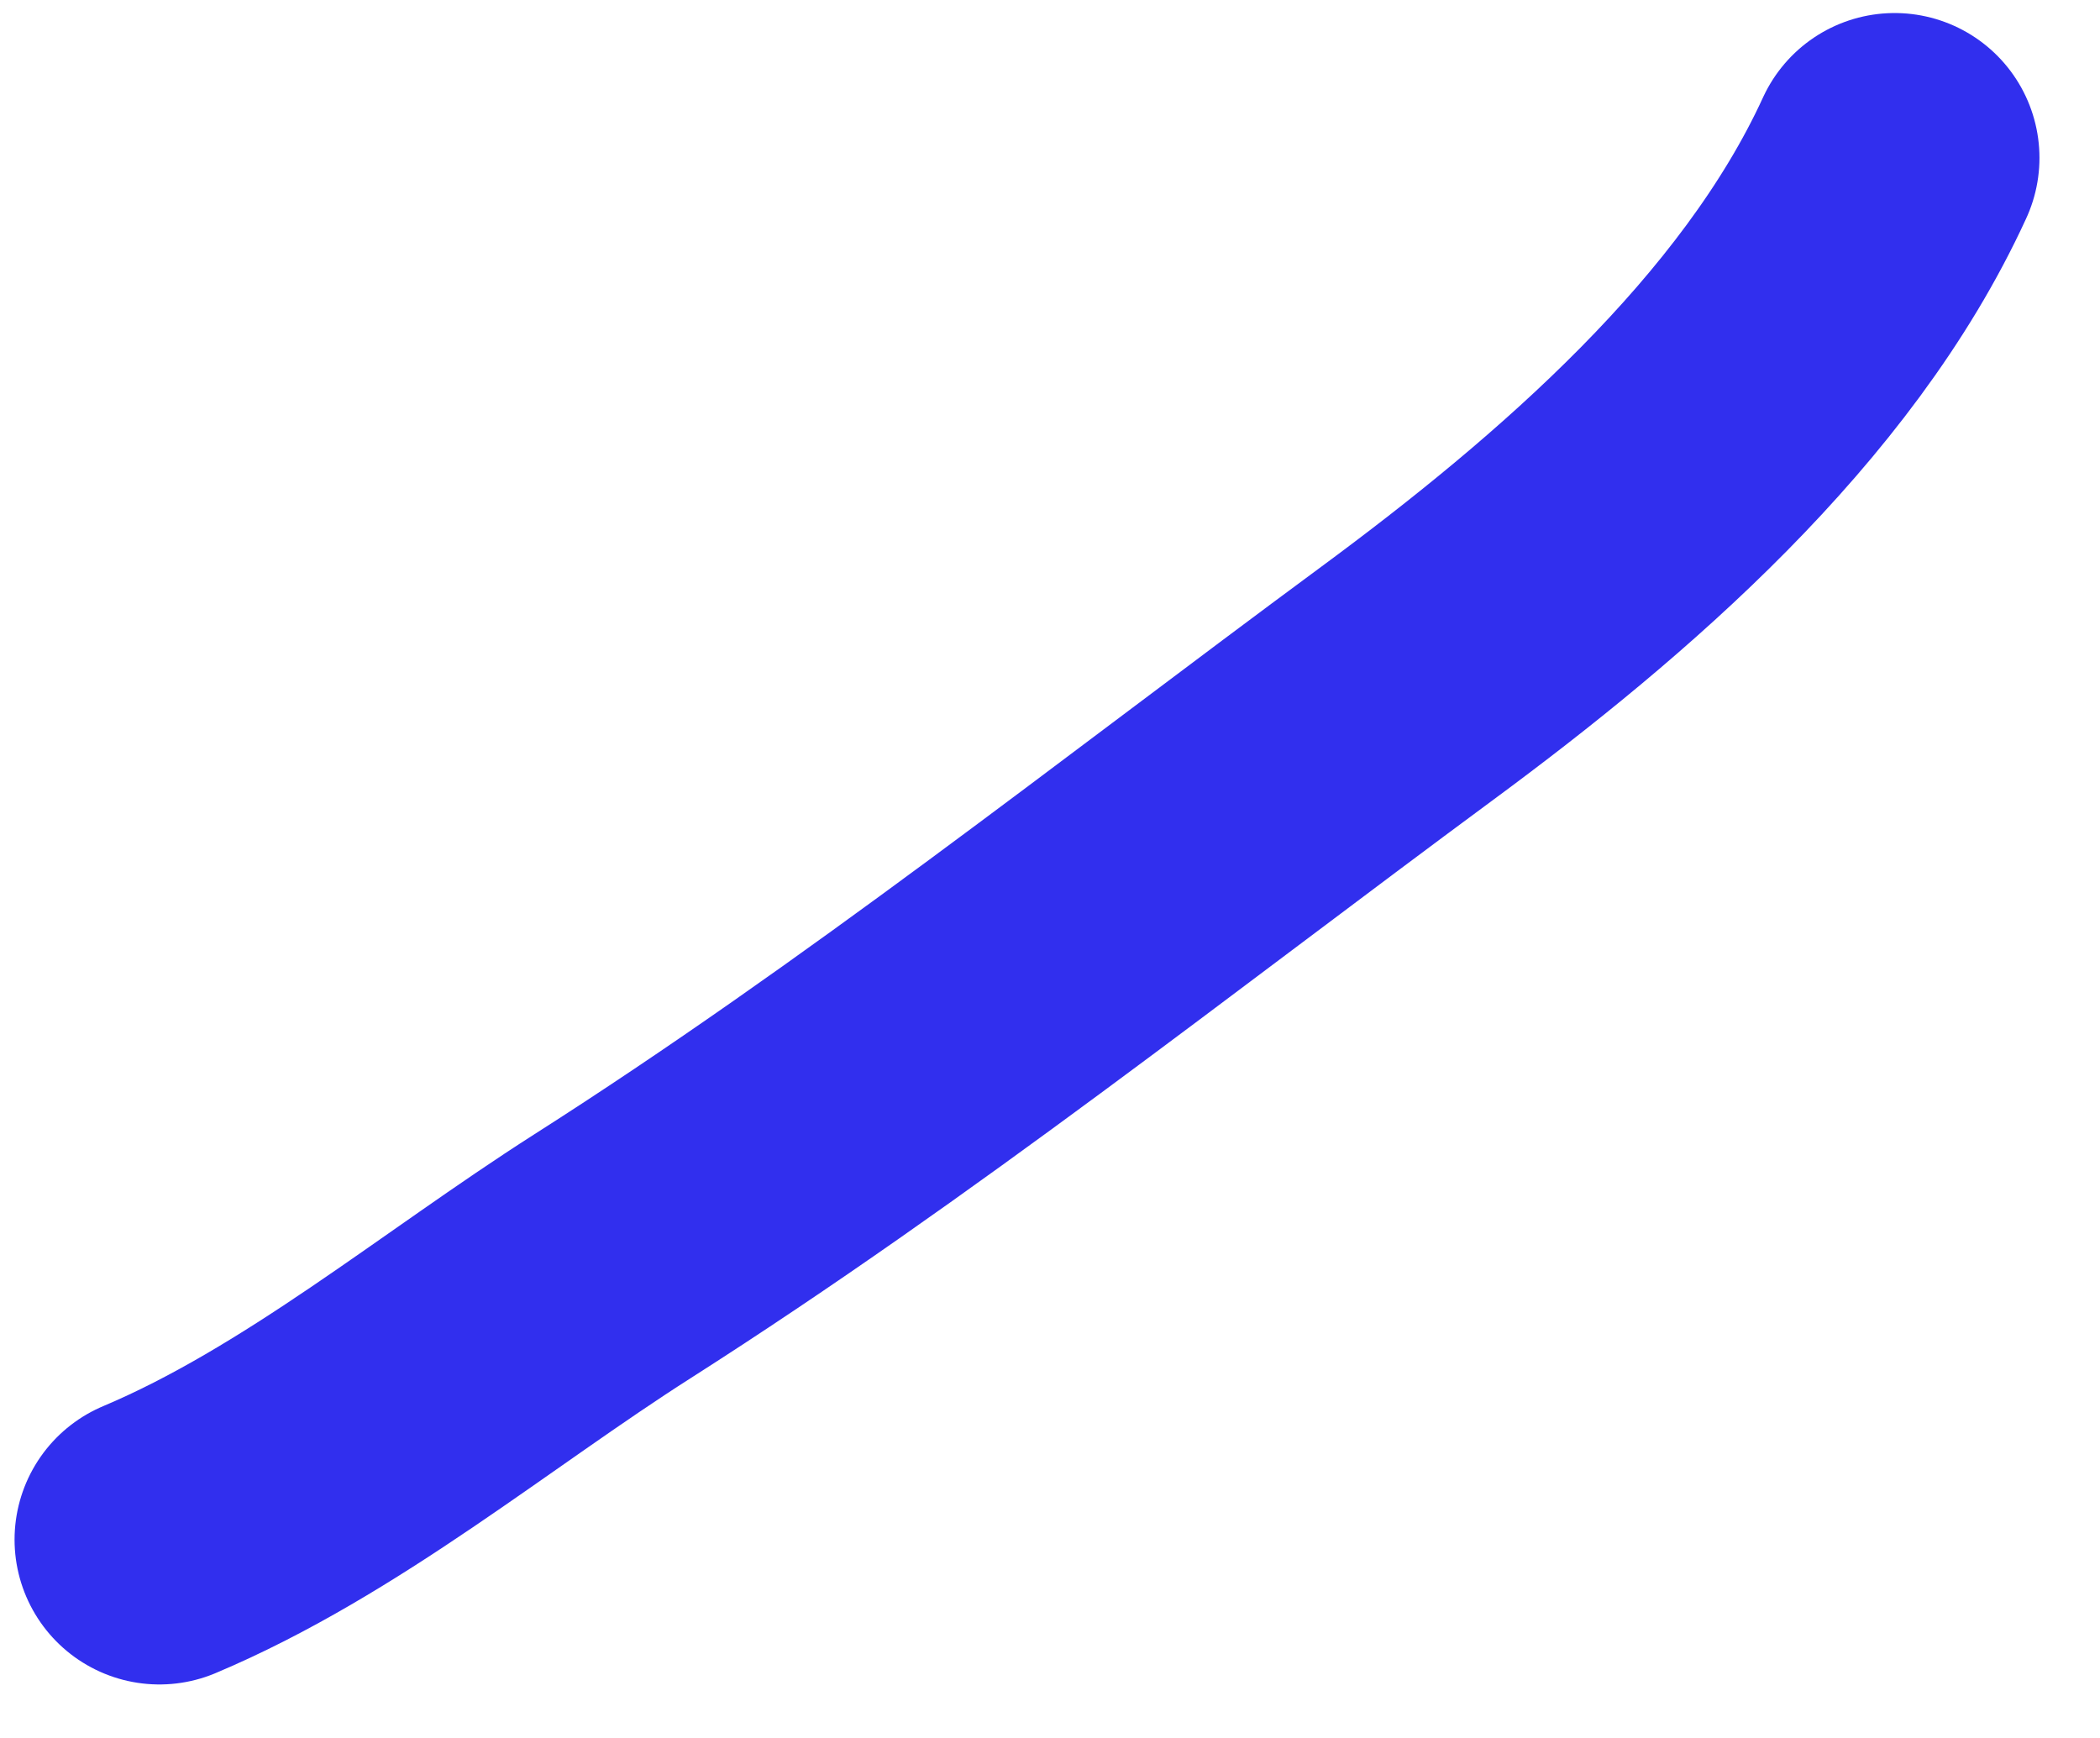 <?xml version="1.0" encoding="UTF-8"?> <svg xmlns="http://www.w3.org/2000/svg" width="29" height="24" viewBox="0 0 29 24" fill="none"><path d="M2.201 21.261C4.432 20.32 6.432 18.64 8.456 17.349C12.283 14.909 15.792 12.124 19.437 9.433C21.994 7.546 24.815 5.121 26.164 2.18" stroke="#312FEE" stroke-width="4" stroke-linecap="round"></path></svg> 